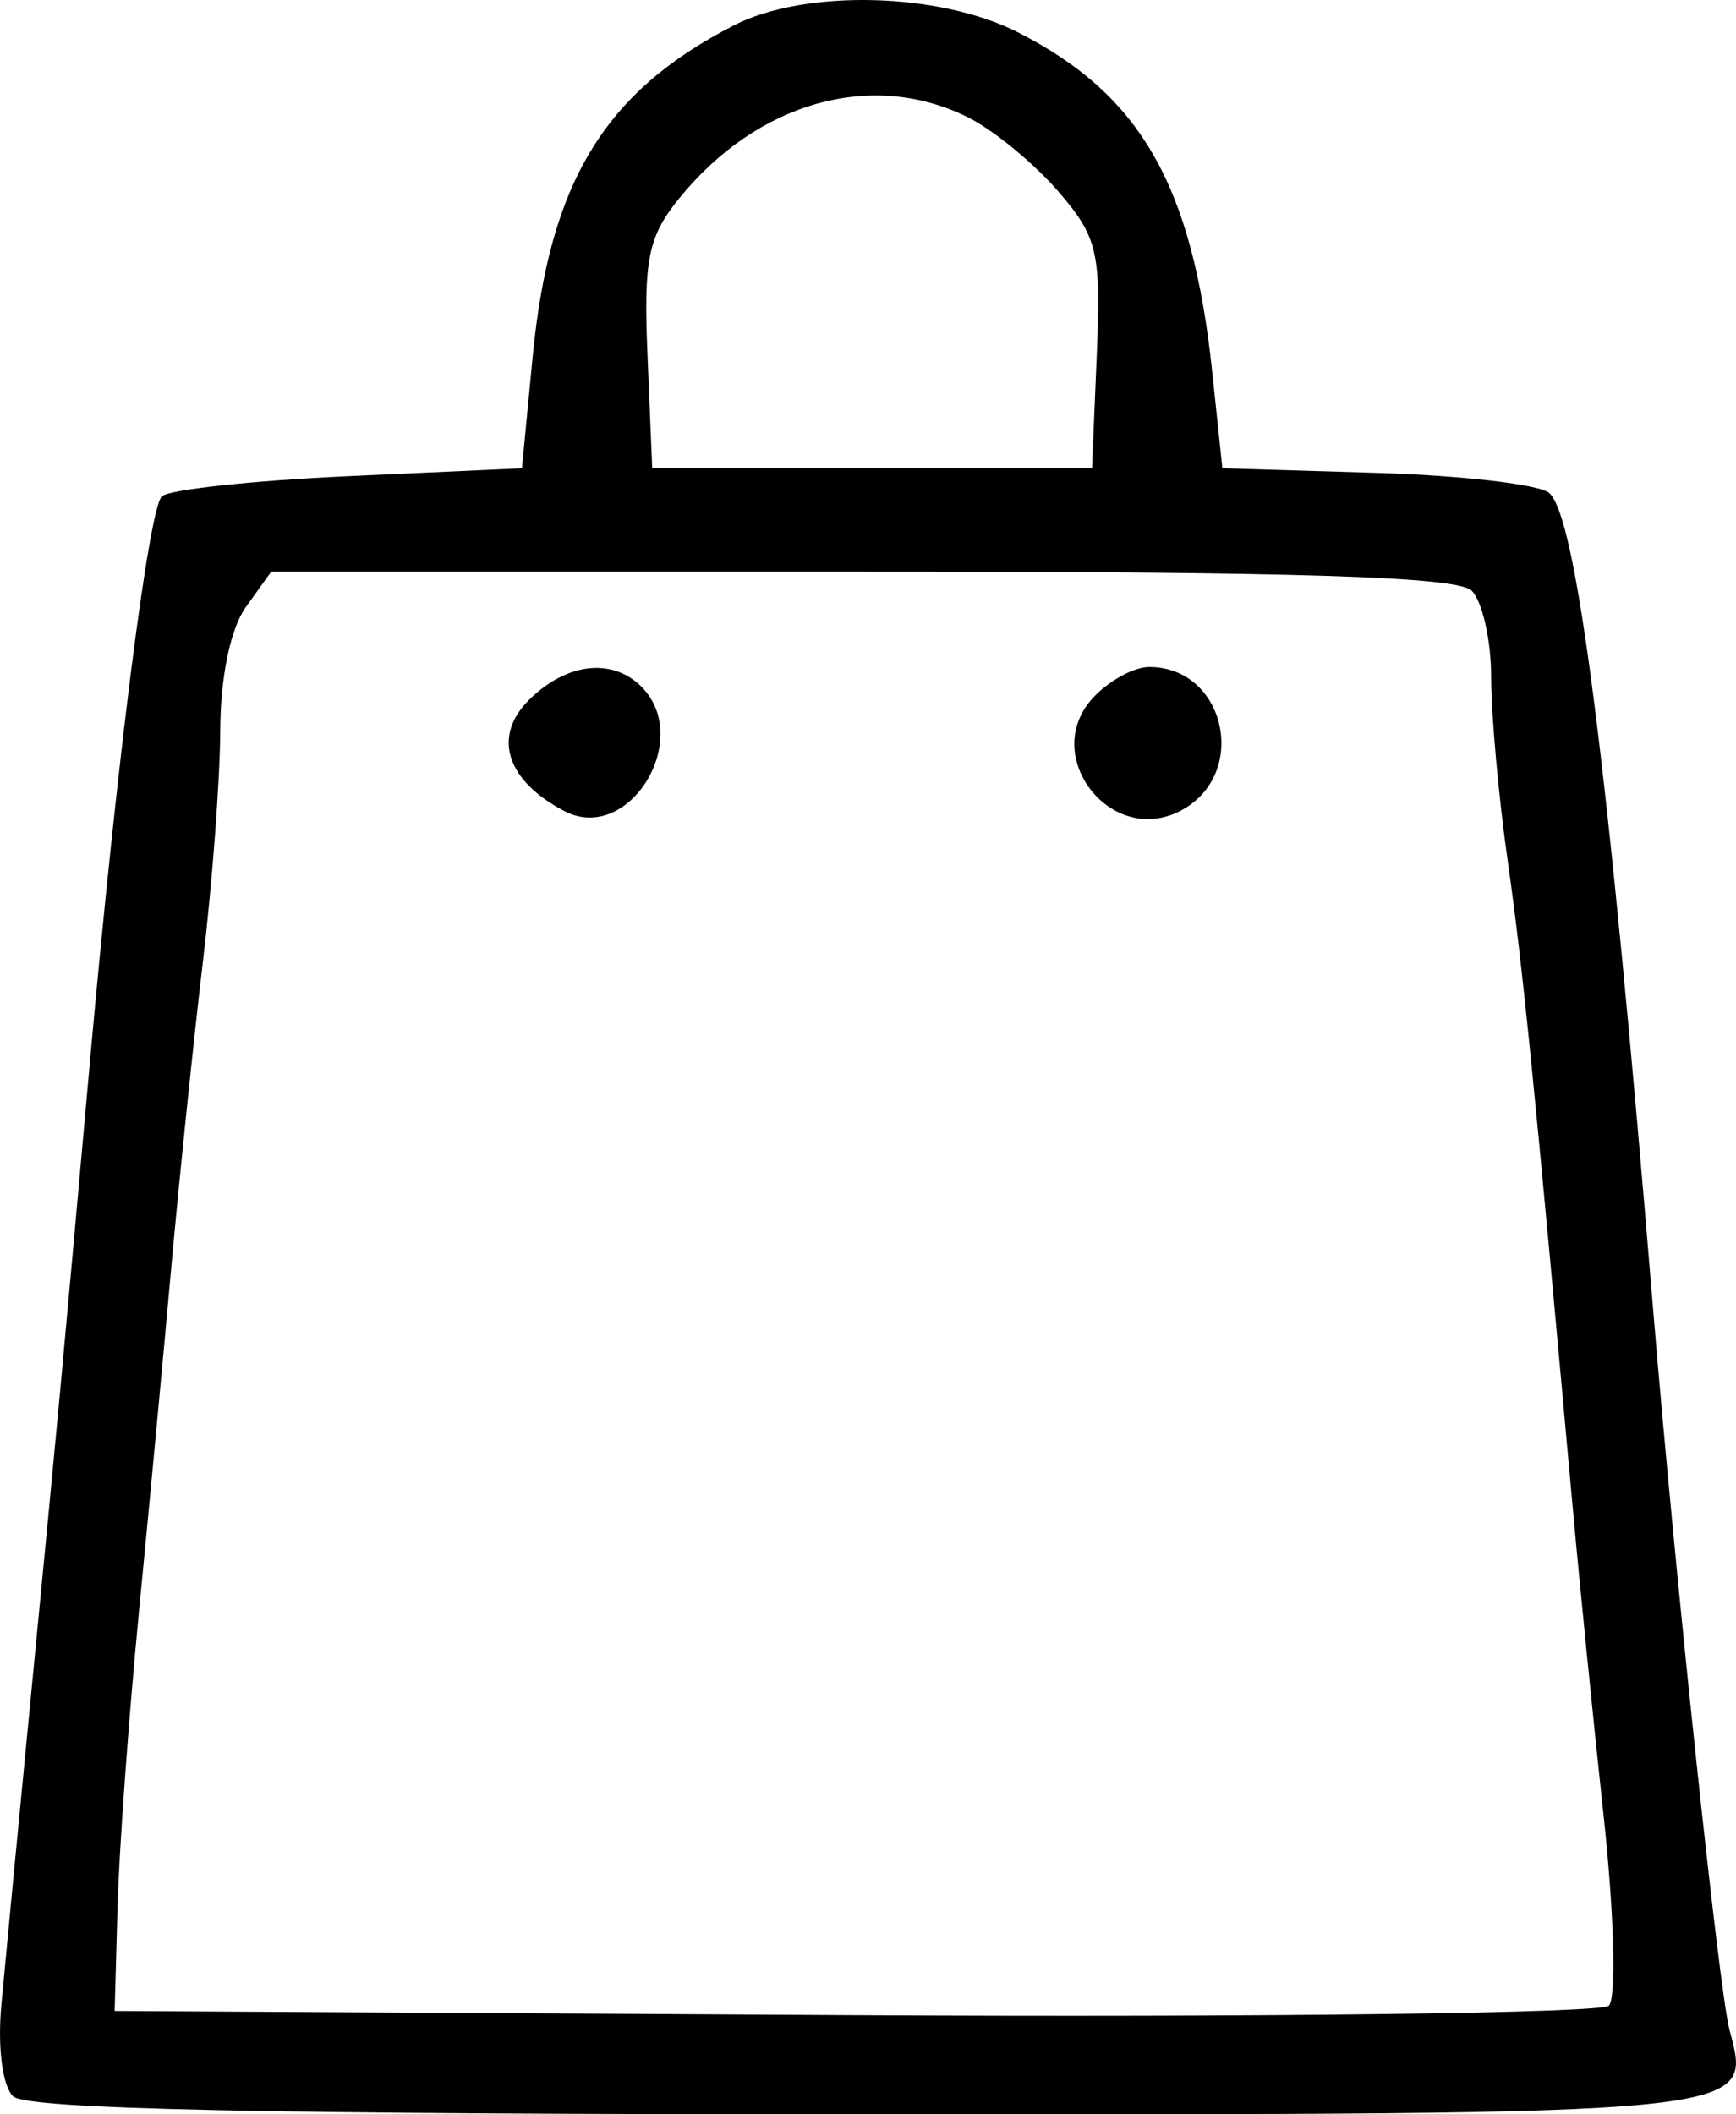 <svg width="23" height="28" viewBox="0 0 23 28" fill="none" xmlns="http://www.w3.org/2000/svg">
<path fill-rule="evenodd" clip-rule="evenodd" d="M9.72 0.337C8.006 1.217 7.28 2.414 7.057 4.726L6.915 6.201L4.612 6.306C3.345 6.364 2.235 6.484 2.144 6.573C1.971 6.743 1.551 10.052 1.188 14.099C0.817 18.243 0.77 18.746 0.434 22.208C0.254 24.061 0.067 26.015 0.018 26.549C-0.034 27.112 0.032 27.622 0.173 27.761C0.35 27.933 3.503 28 11.464 28C23.447 28 23.208 28.024 22.911 26.869C22.773 26.329 22.192 20.845 21.904 17.364C21.308 10.128 20.886 6.82 20.522 6.526C20.385 6.414 19.355 6.295 18.233 6.262L16.195 6.201L16.062 4.937C15.801 2.457 15.116 1.257 13.489 0.429C12.442 -0.104 10.663 -0.147 9.72 0.337ZM12.835 1.559C13.171 1.729 13.704 2.168 14.02 2.534C14.542 3.139 14.588 3.336 14.531 4.7L14.468 6.201H11.555H8.641L8.579 4.713C8.525 3.443 8.586 3.139 8.991 2.636C10.031 1.346 11.562 0.917 12.835 1.559ZM19.497 7.822C19.639 7.962 19.756 8.476 19.756 8.966C19.756 9.455 19.854 10.55 19.975 11.398C20.174 12.802 20.318 14.226 20.83 19.891C20.924 20.934 21.113 22.821 21.25 24.085C21.386 25.35 21.416 26.464 21.315 26.562C21.215 26.66 16.72 26.716 11.326 26.686L1.519 26.631L1.557 25.262C1.577 24.509 1.705 22.756 1.839 21.365C1.975 19.975 2.17 17.89 2.274 16.732C2.379 15.573 2.565 13.773 2.689 12.73C2.813 11.687 2.916 10.311 2.918 9.67C2.921 8.963 3.054 8.322 3.258 8.038L3.594 7.57H11.416C17.212 7.57 19.305 7.635 19.497 7.822ZM7.018 9.26C6.519 9.746 6.702 10.336 7.477 10.741C8.332 11.188 9.197 9.776 8.49 9.086C8.104 8.71 7.509 8.78 7.018 9.26ZM14.482 9.24C13.773 10.004 14.715 11.22 15.641 10.737C16.554 10.26 16.242 8.833 15.224 8.833C15.023 8.833 14.69 9.016 14.482 9.24Z" fill="black"/>
</svg>
